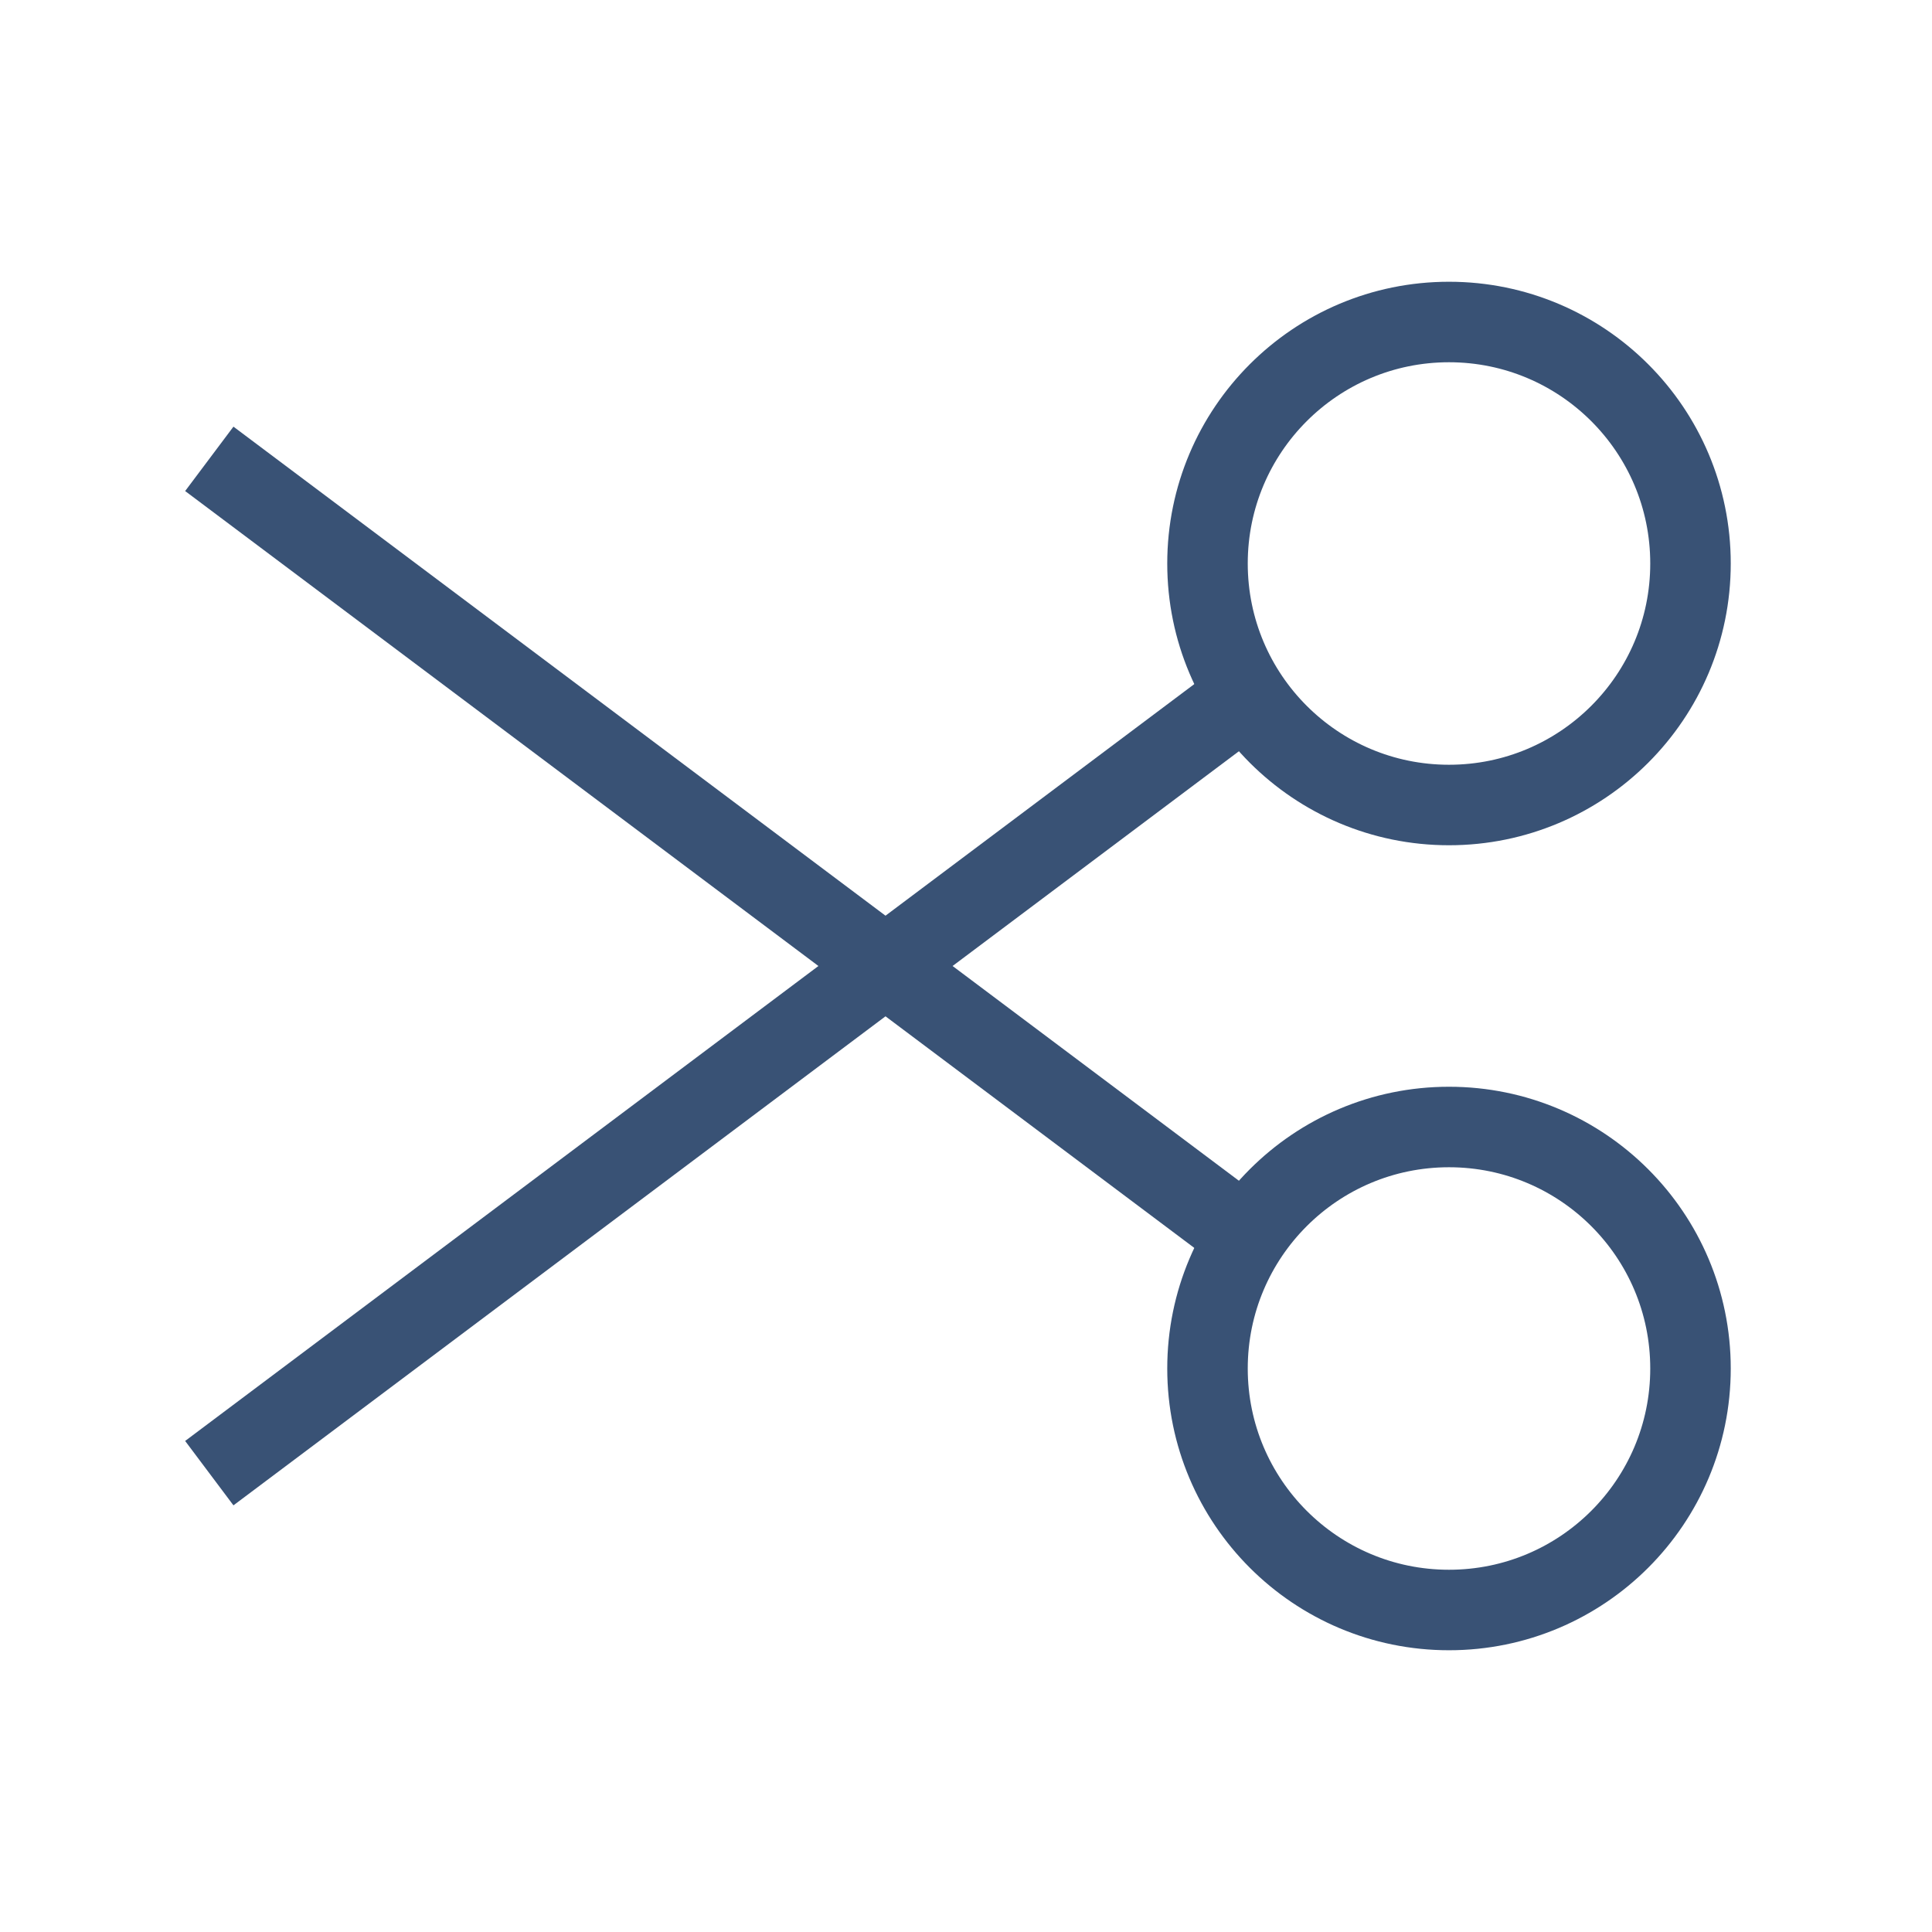 <svg role="img" xmlns="http://www.w3.org/2000/svg" width="48px" height="48px" viewBox="0 0 24 24" aria-labelledby="cutIconTitle" stroke="#395275" stroke-width="1" stroke-linecap="square" stroke-linejoin="miter" fill="none" color="#395275"> <title id="cutIconTitle">Cut</title> <path d="M3 18L15 9M15 15L3 6"/> <circle cx="18" cy="7" r="3"/> <circle cx="18" cy="17" r="3"/> </svg>